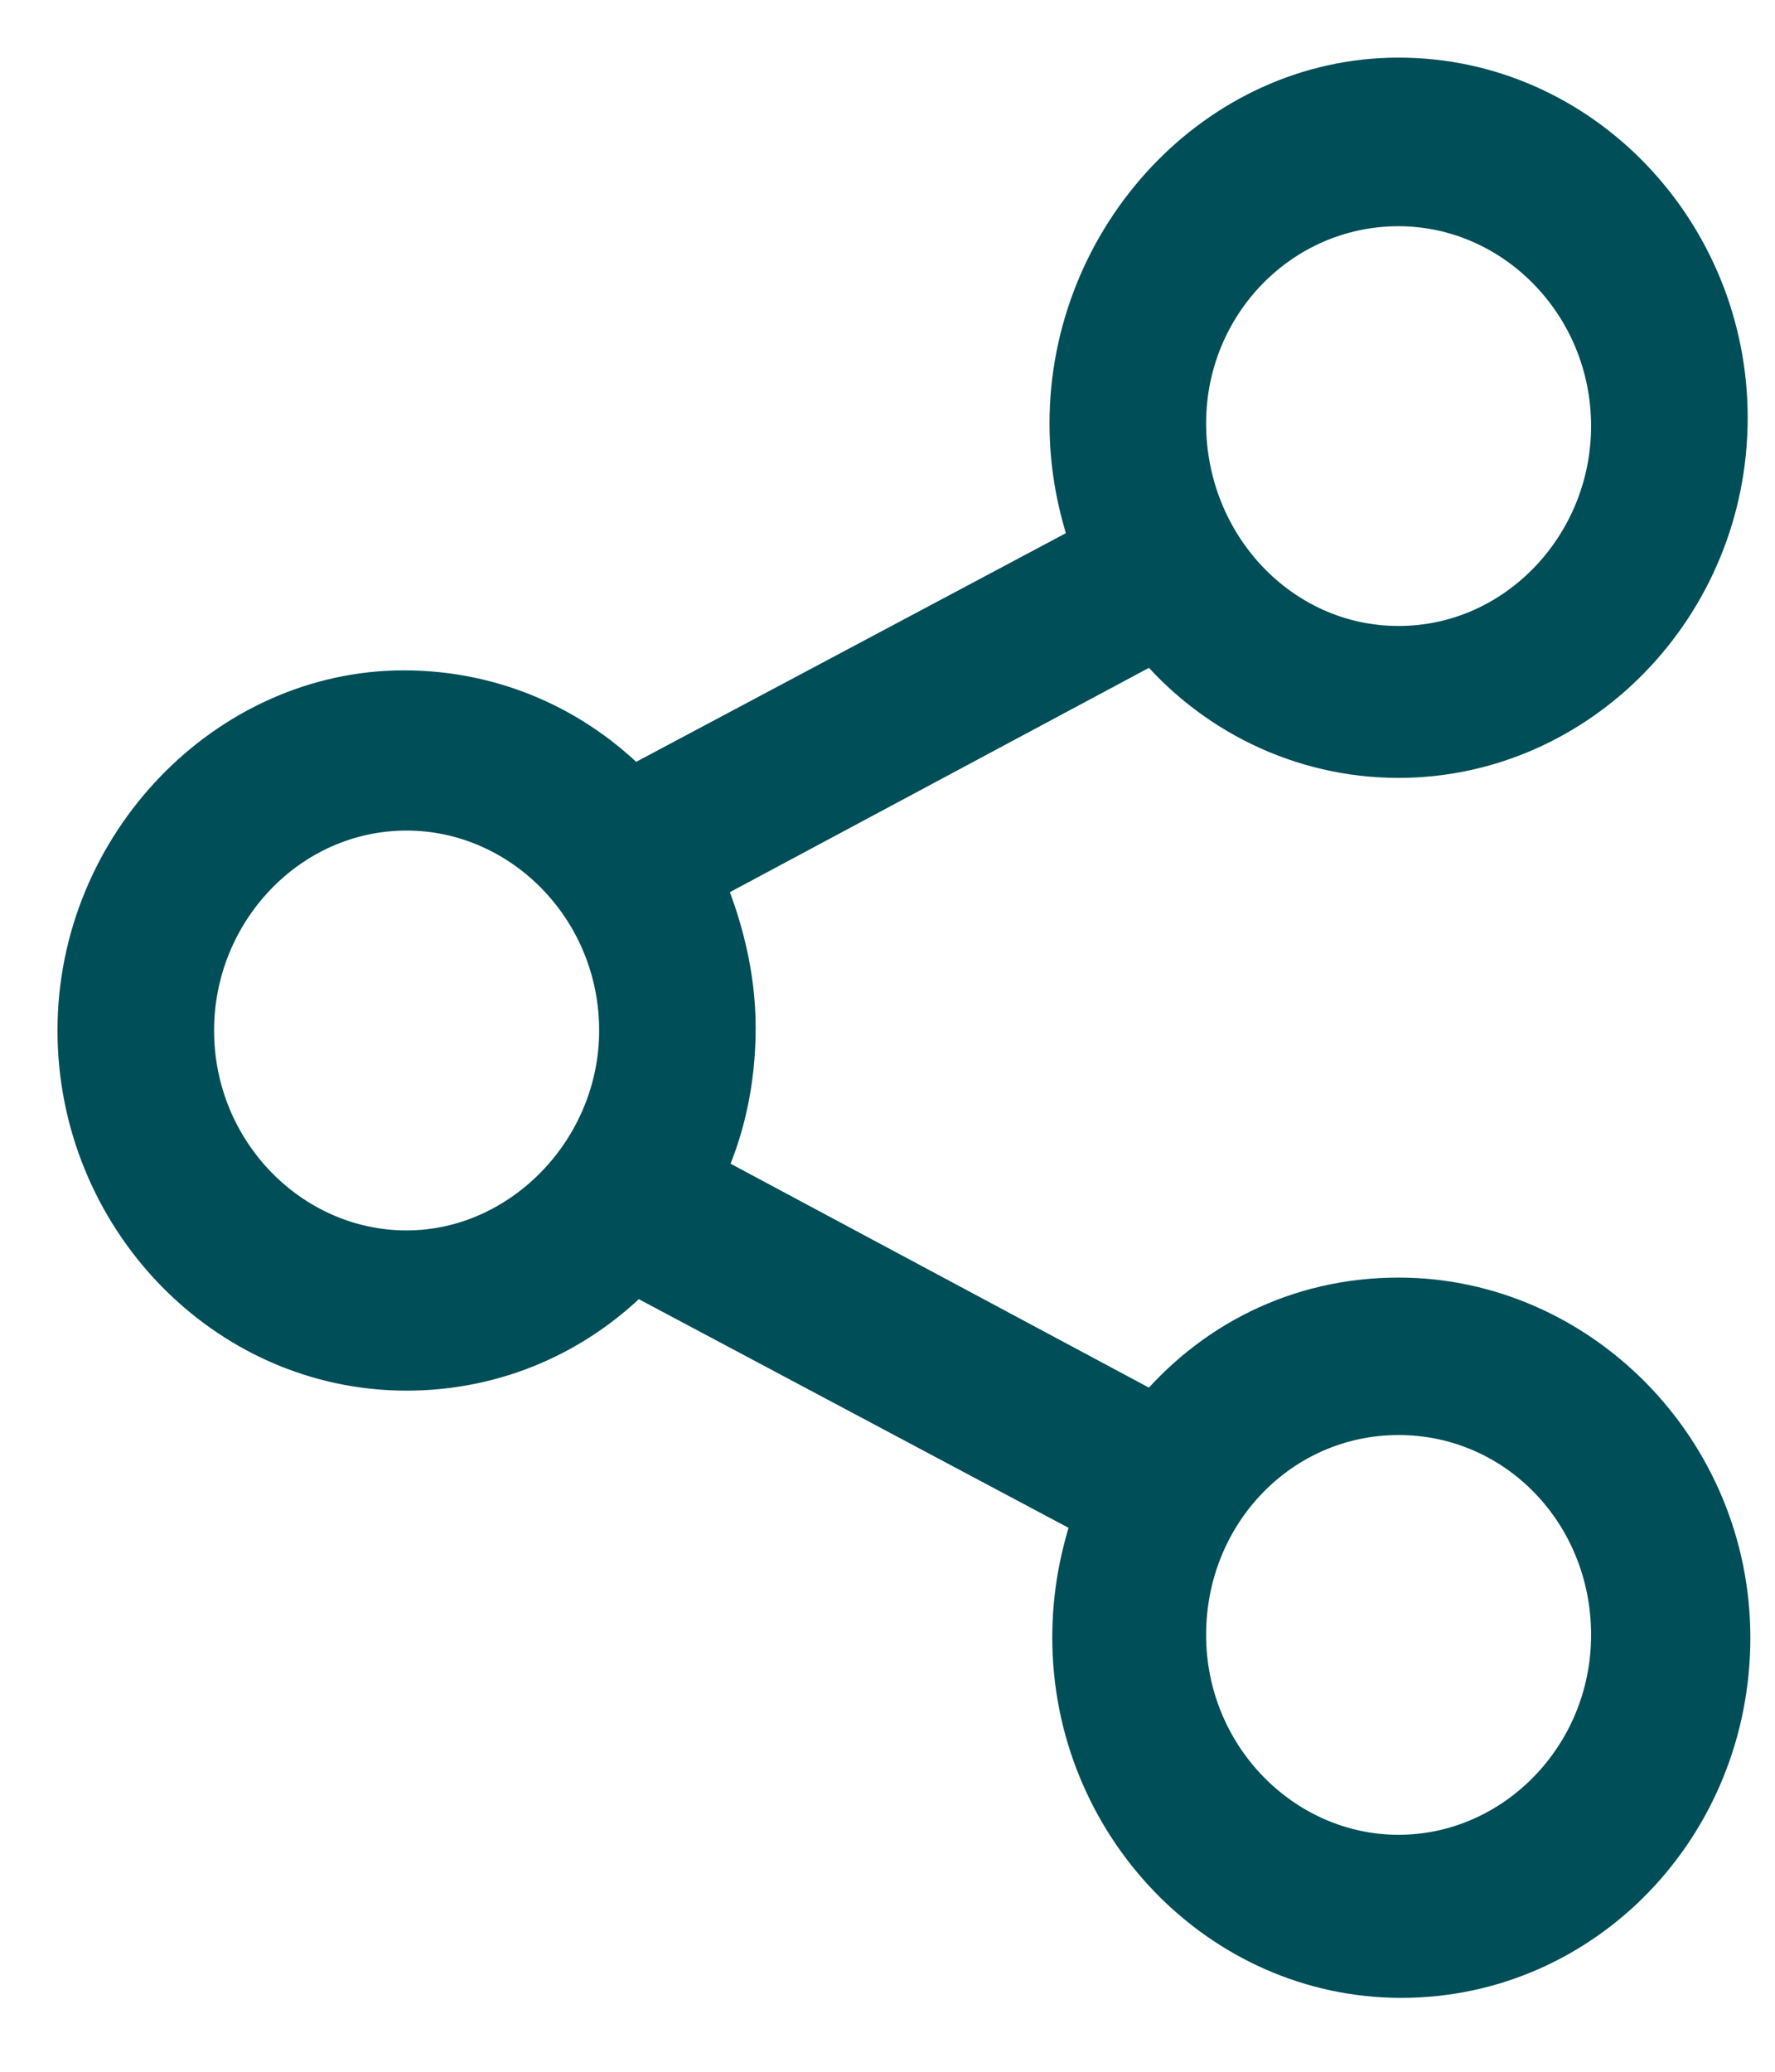 <svg width="18" height="21" viewBox="0 0 18 21" fill="none" xmlns="http://www.w3.org/2000/svg">
<path d="M14.183 13.2C13.177 13.2 12.307 13.649 11.709 14.38L7.087 11.907C7.304 11.457 7.413 10.951 7.413 10.417C7.413 9.883 7.277 9.377 7.087 8.928L11.709 6.455C12.307 7.185 13.204 7.635 14.183 7.635C15.978 7.635 17.473 6.117 17.473 4.234C17.473 2.38 16.005 0.834 14.183 0.834C12.361 0.834 10.893 2.436 10.893 4.291C10.893 4.741 10.975 5.134 11.111 5.527L6.407 8.029C5.809 7.41 4.993 7.045 4.096 7.045C2.329 7.045 0.833 8.591 0.833 10.445C0.833 12.3 2.302 13.846 4.123 13.846C5.021 13.846 5.836 13.481 6.434 12.862L11.138 15.364C11.002 15.757 10.921 16.151 10.921 16.6C10.921 18.455 12.389 20.001 14.21 20.001C16.032 20.001 17.5 18.483 17.5 16.6C17.5 14.717 15.978 13.2 14.183 13.2V13.2ZM14.183 2.043C15.38 2.043 16.385 3.054 16.385 4.319C16.385 5.556 15.407 6.595 14.183 6.595C12.96 6.595 11.981 5.556 11.981 4.291C11.981 3.054 12.96 2.043 14.183 2.043ZM4.123 12.722C2.927 12.722 1.921 11.71 1.921 10.445C1.921 9.209 2.9 8.169 4.123 8.169C5.32 8.169 6.326 9.181 6.326 10.445C6.326 11.682 5.32 12.722 4.123 12.722ZM14.183 18.848C12.987 18.848 11.981 17.837 11.981 16.572C11.981 15.307 12.96 14.296 14.183 14.296C15.407 14.296 16.385 15.307 16.385 16.572C16.385 17.837 15.38 18.848 14.183 18.848Z" fill="#004E58" stroke="#004E58" stroke-width="0.5"/>
</svg>
